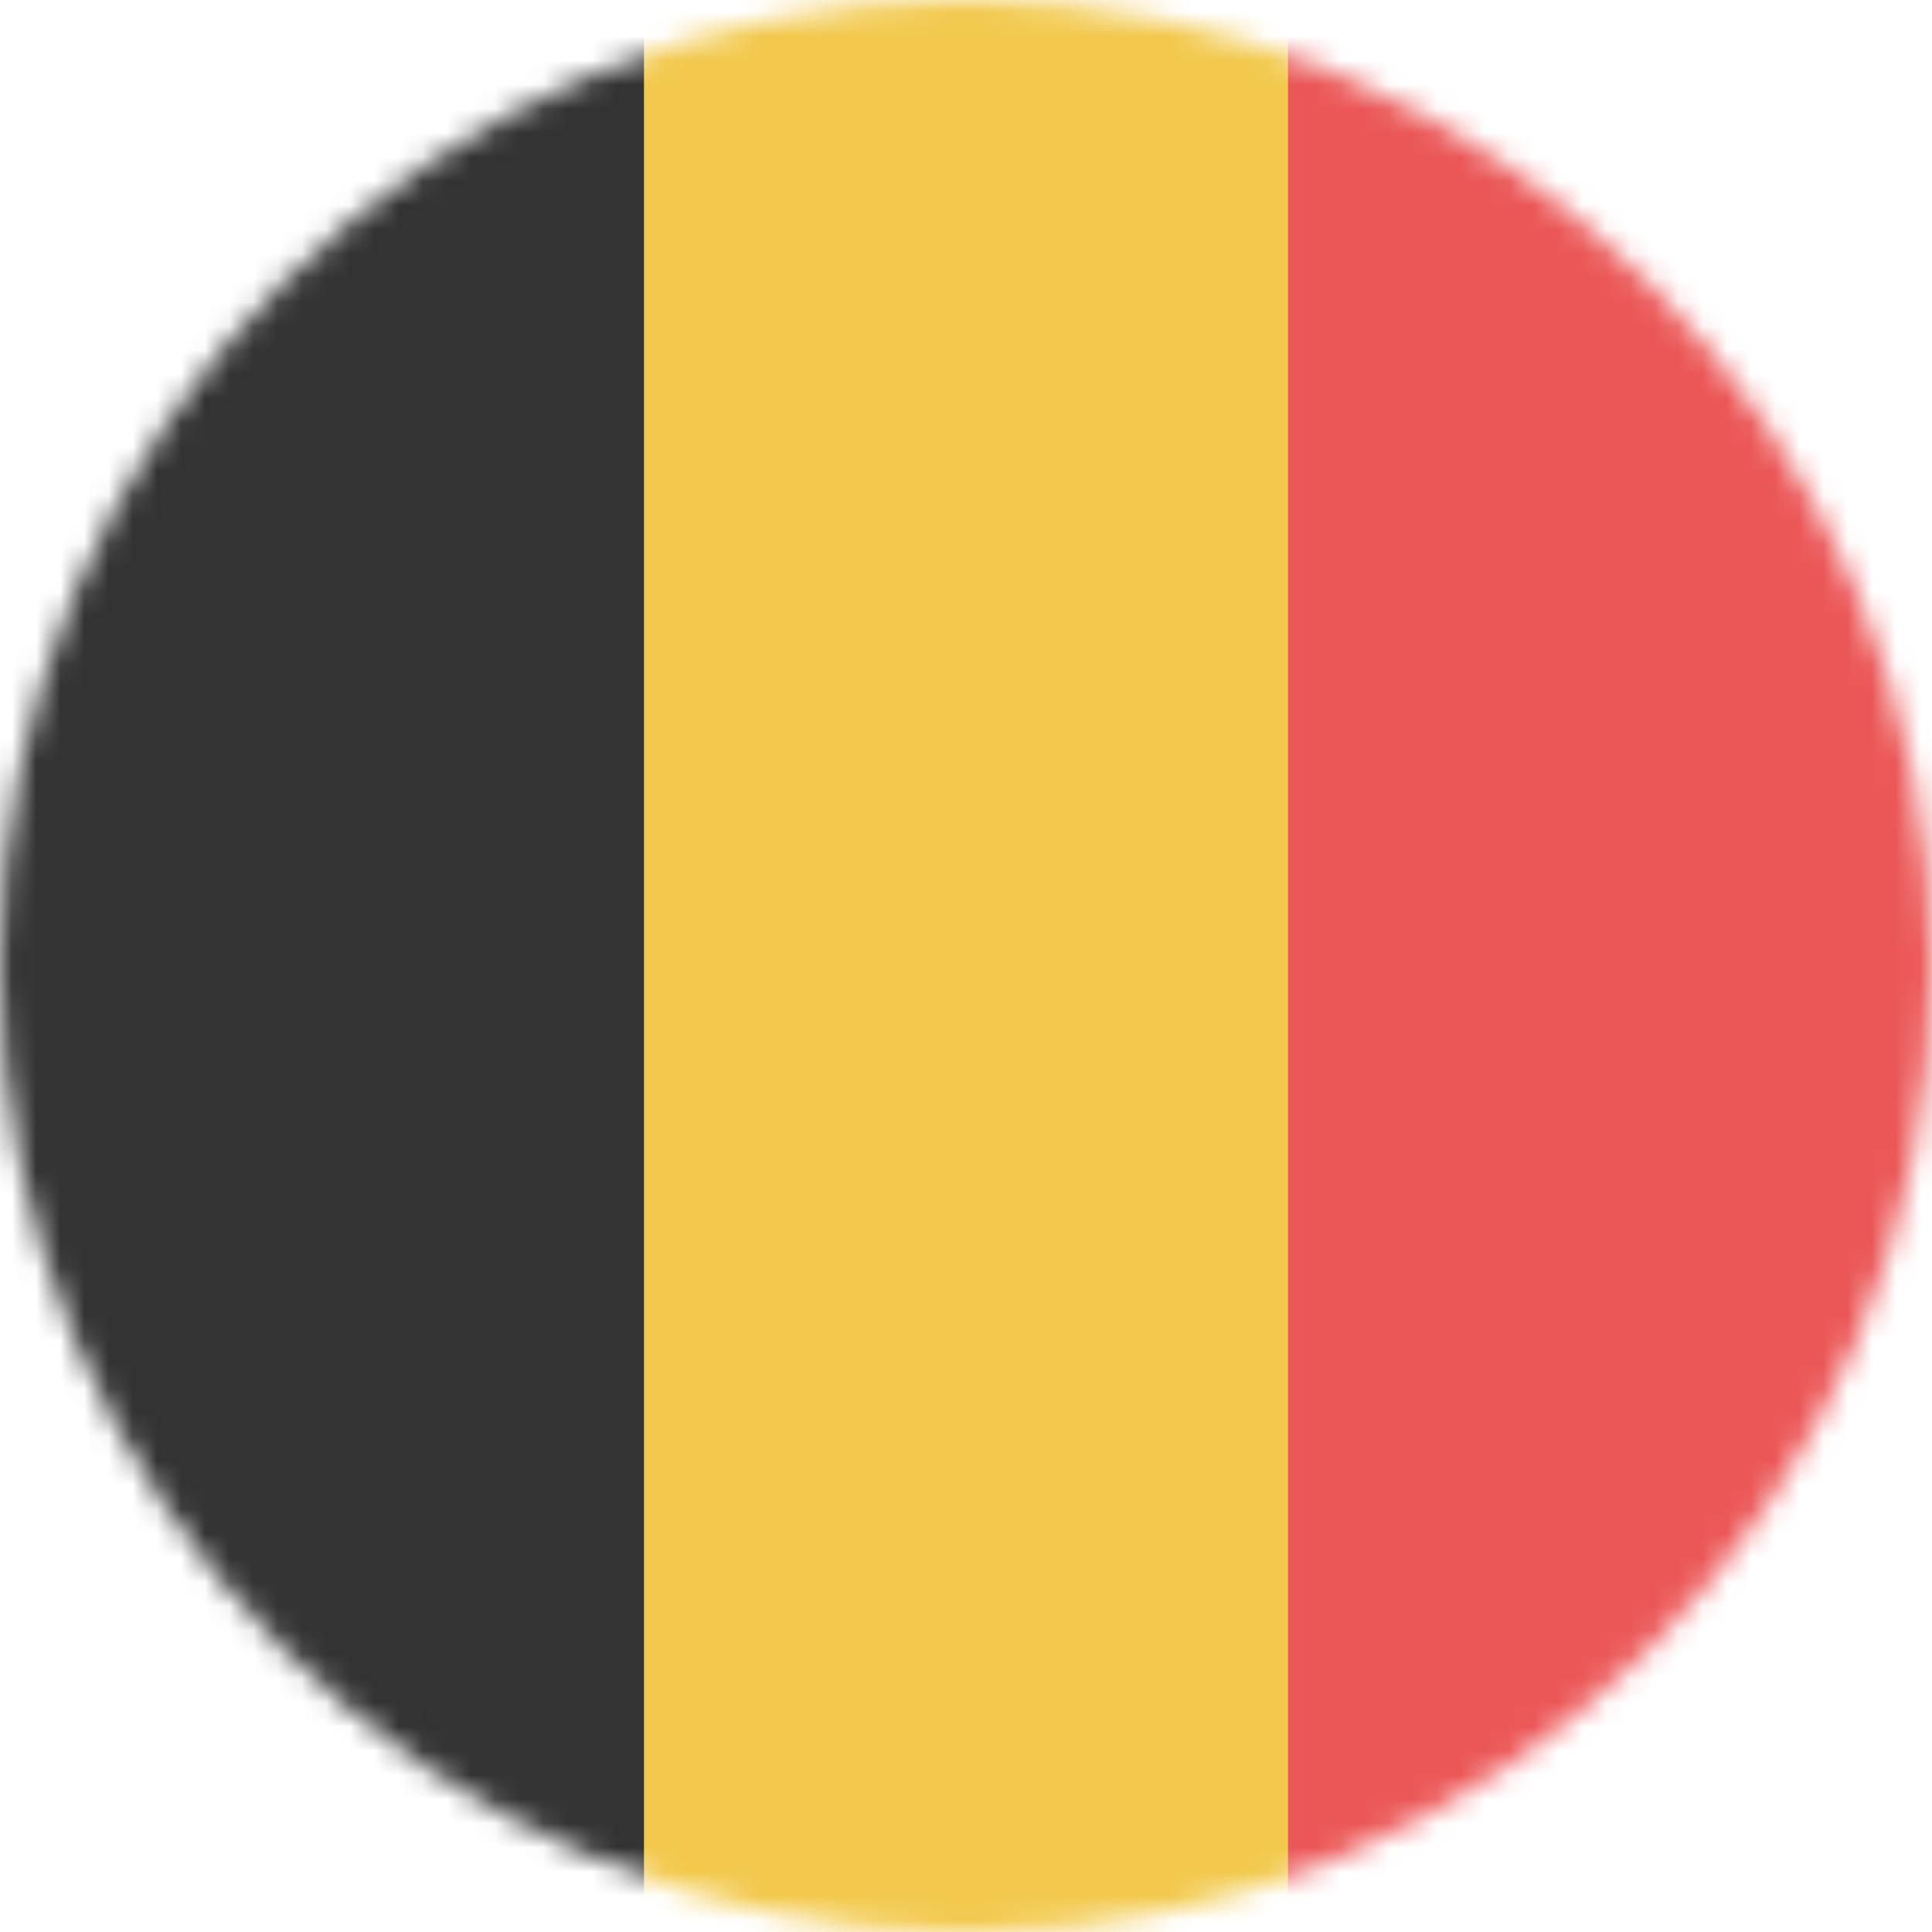 <svg width="80" height="80" viewBox="0 0 80 80" fill="none" xmlns="http://www.w3.org/2000/svg">
<mask id="mask0_184_4866" style="mask-type:alpha" maskUnits="userSpaceOnUse" x="0" y="0" width="80" height="80">
<circle cx="40" cy="40" r="40" fill="#C4C4C4"/>
</mask>
<g mask="url(#mask0_184_4866)">
<g clip-path="url(#clip0_184_4866)">
<path d="M80 0H0V80H80V0Z" fill="#F2C94C"/>
<path d="M26.666 0H0V80H26.666V0Z" fill="#333333"/>
<path d="M80 0H53.334V80H80V0Z" fill="#EB5757"/>
</g>
</g>
<defs>
<clipPath id="clip0_184_4866">
<rect width="80" height="80" fill="white"/>
</clipPath>
</defs>
</svg>
